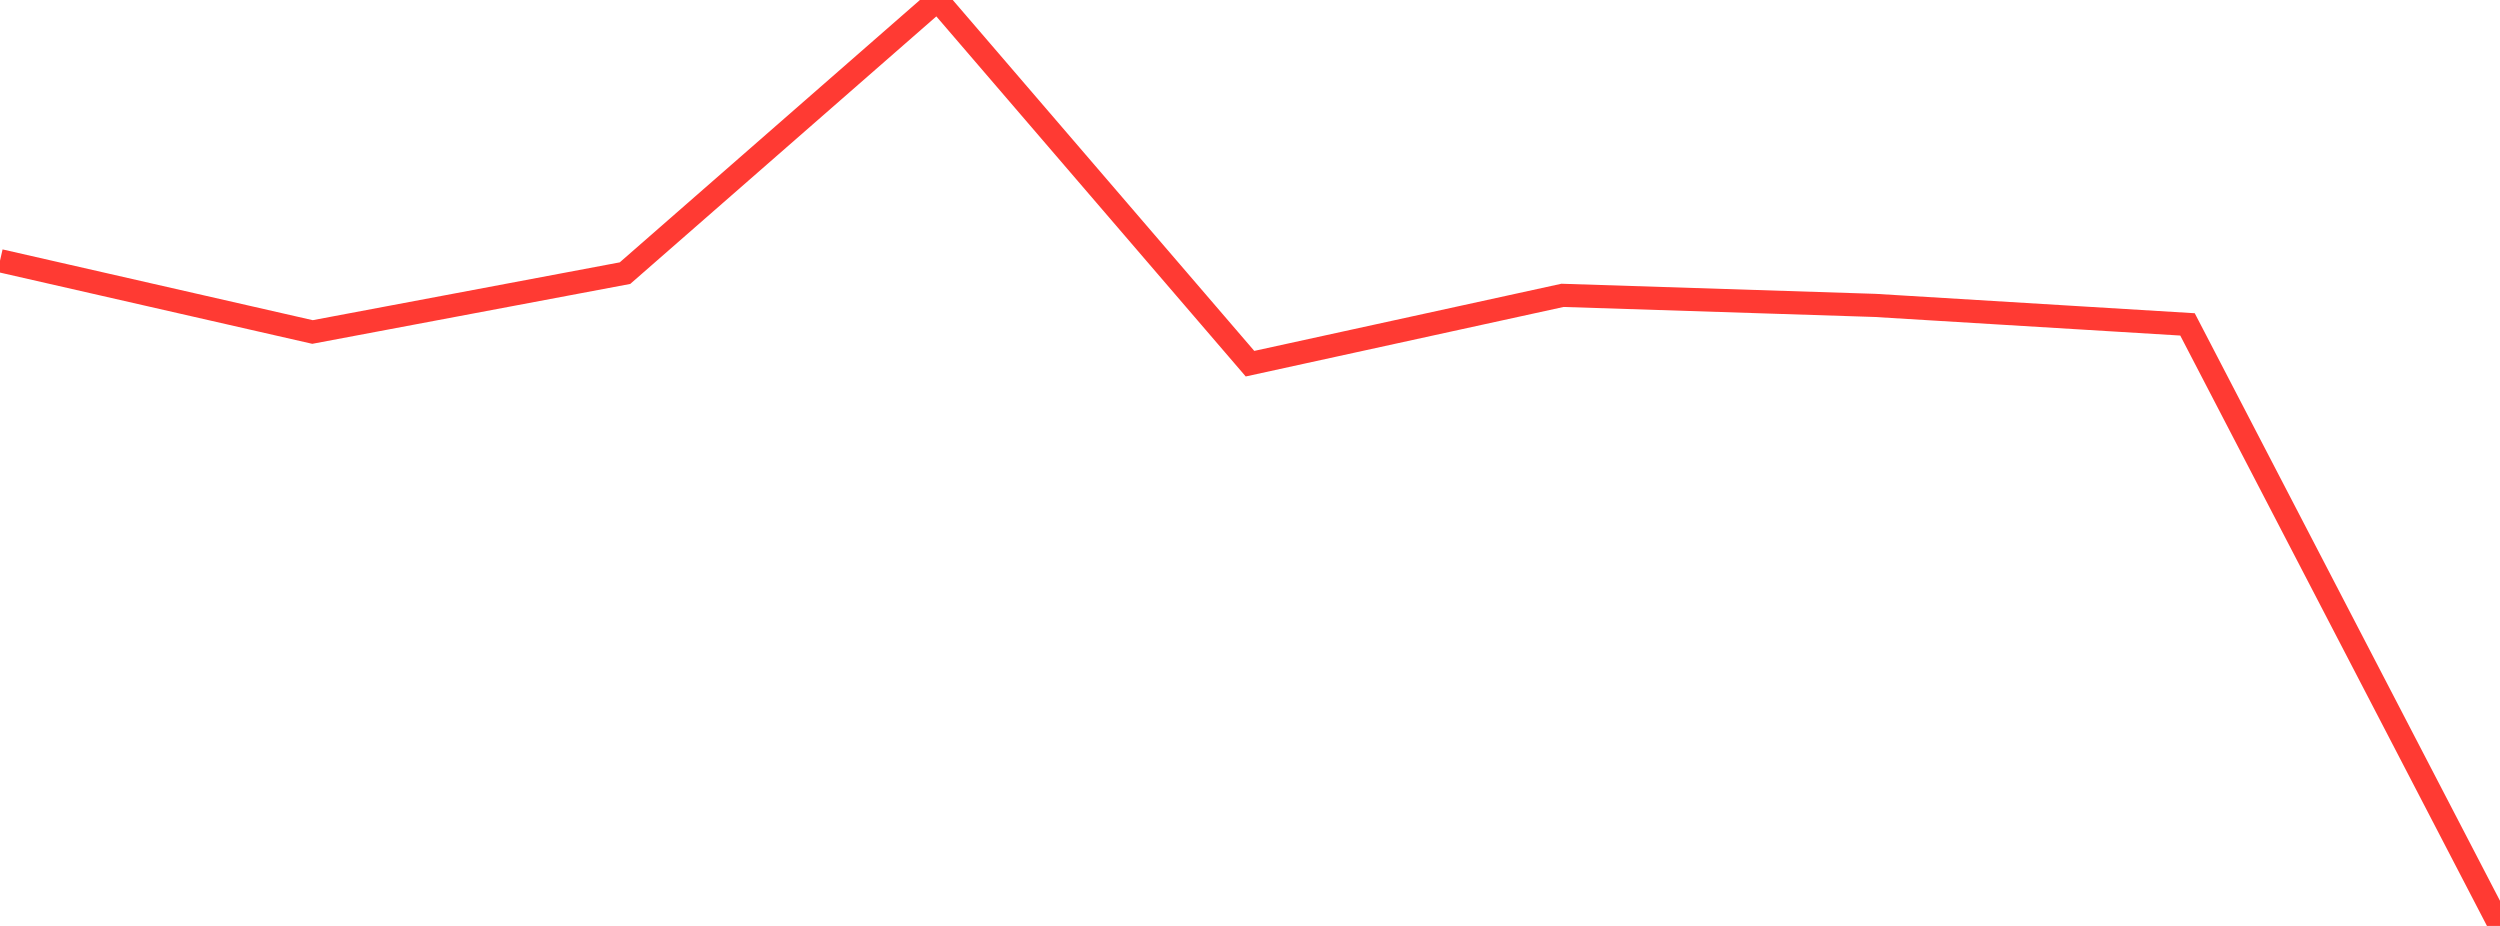 <?xml version="1.0" standalone="no"?>
<!DOCTYPE svg PUBLIC "-//W3C//DTD SVG 1.1//EN" "http://www.w3.org/Graphics/SVG/1.1/DTD/svg11.dtd">

<svg width="135" height="50" viewBox="0 0 135 50" preserveAspectRatio="none" 
  xmlns="http://www.w3.org/2000/svg"
  xmlns:xlink="http://www.w3.org/1999/xlink">


<polyline points="0.0, 14.078 16.875, 17.928 33.75, 14.75 50.625, 0.0 67.5, 19.639 84.375, 15.949 101.25, 16.492 118.125, 17.517 135.0, 50.0" fill="none" stroke="#ff3a33" stroke-width="1.25"/>

</svg>